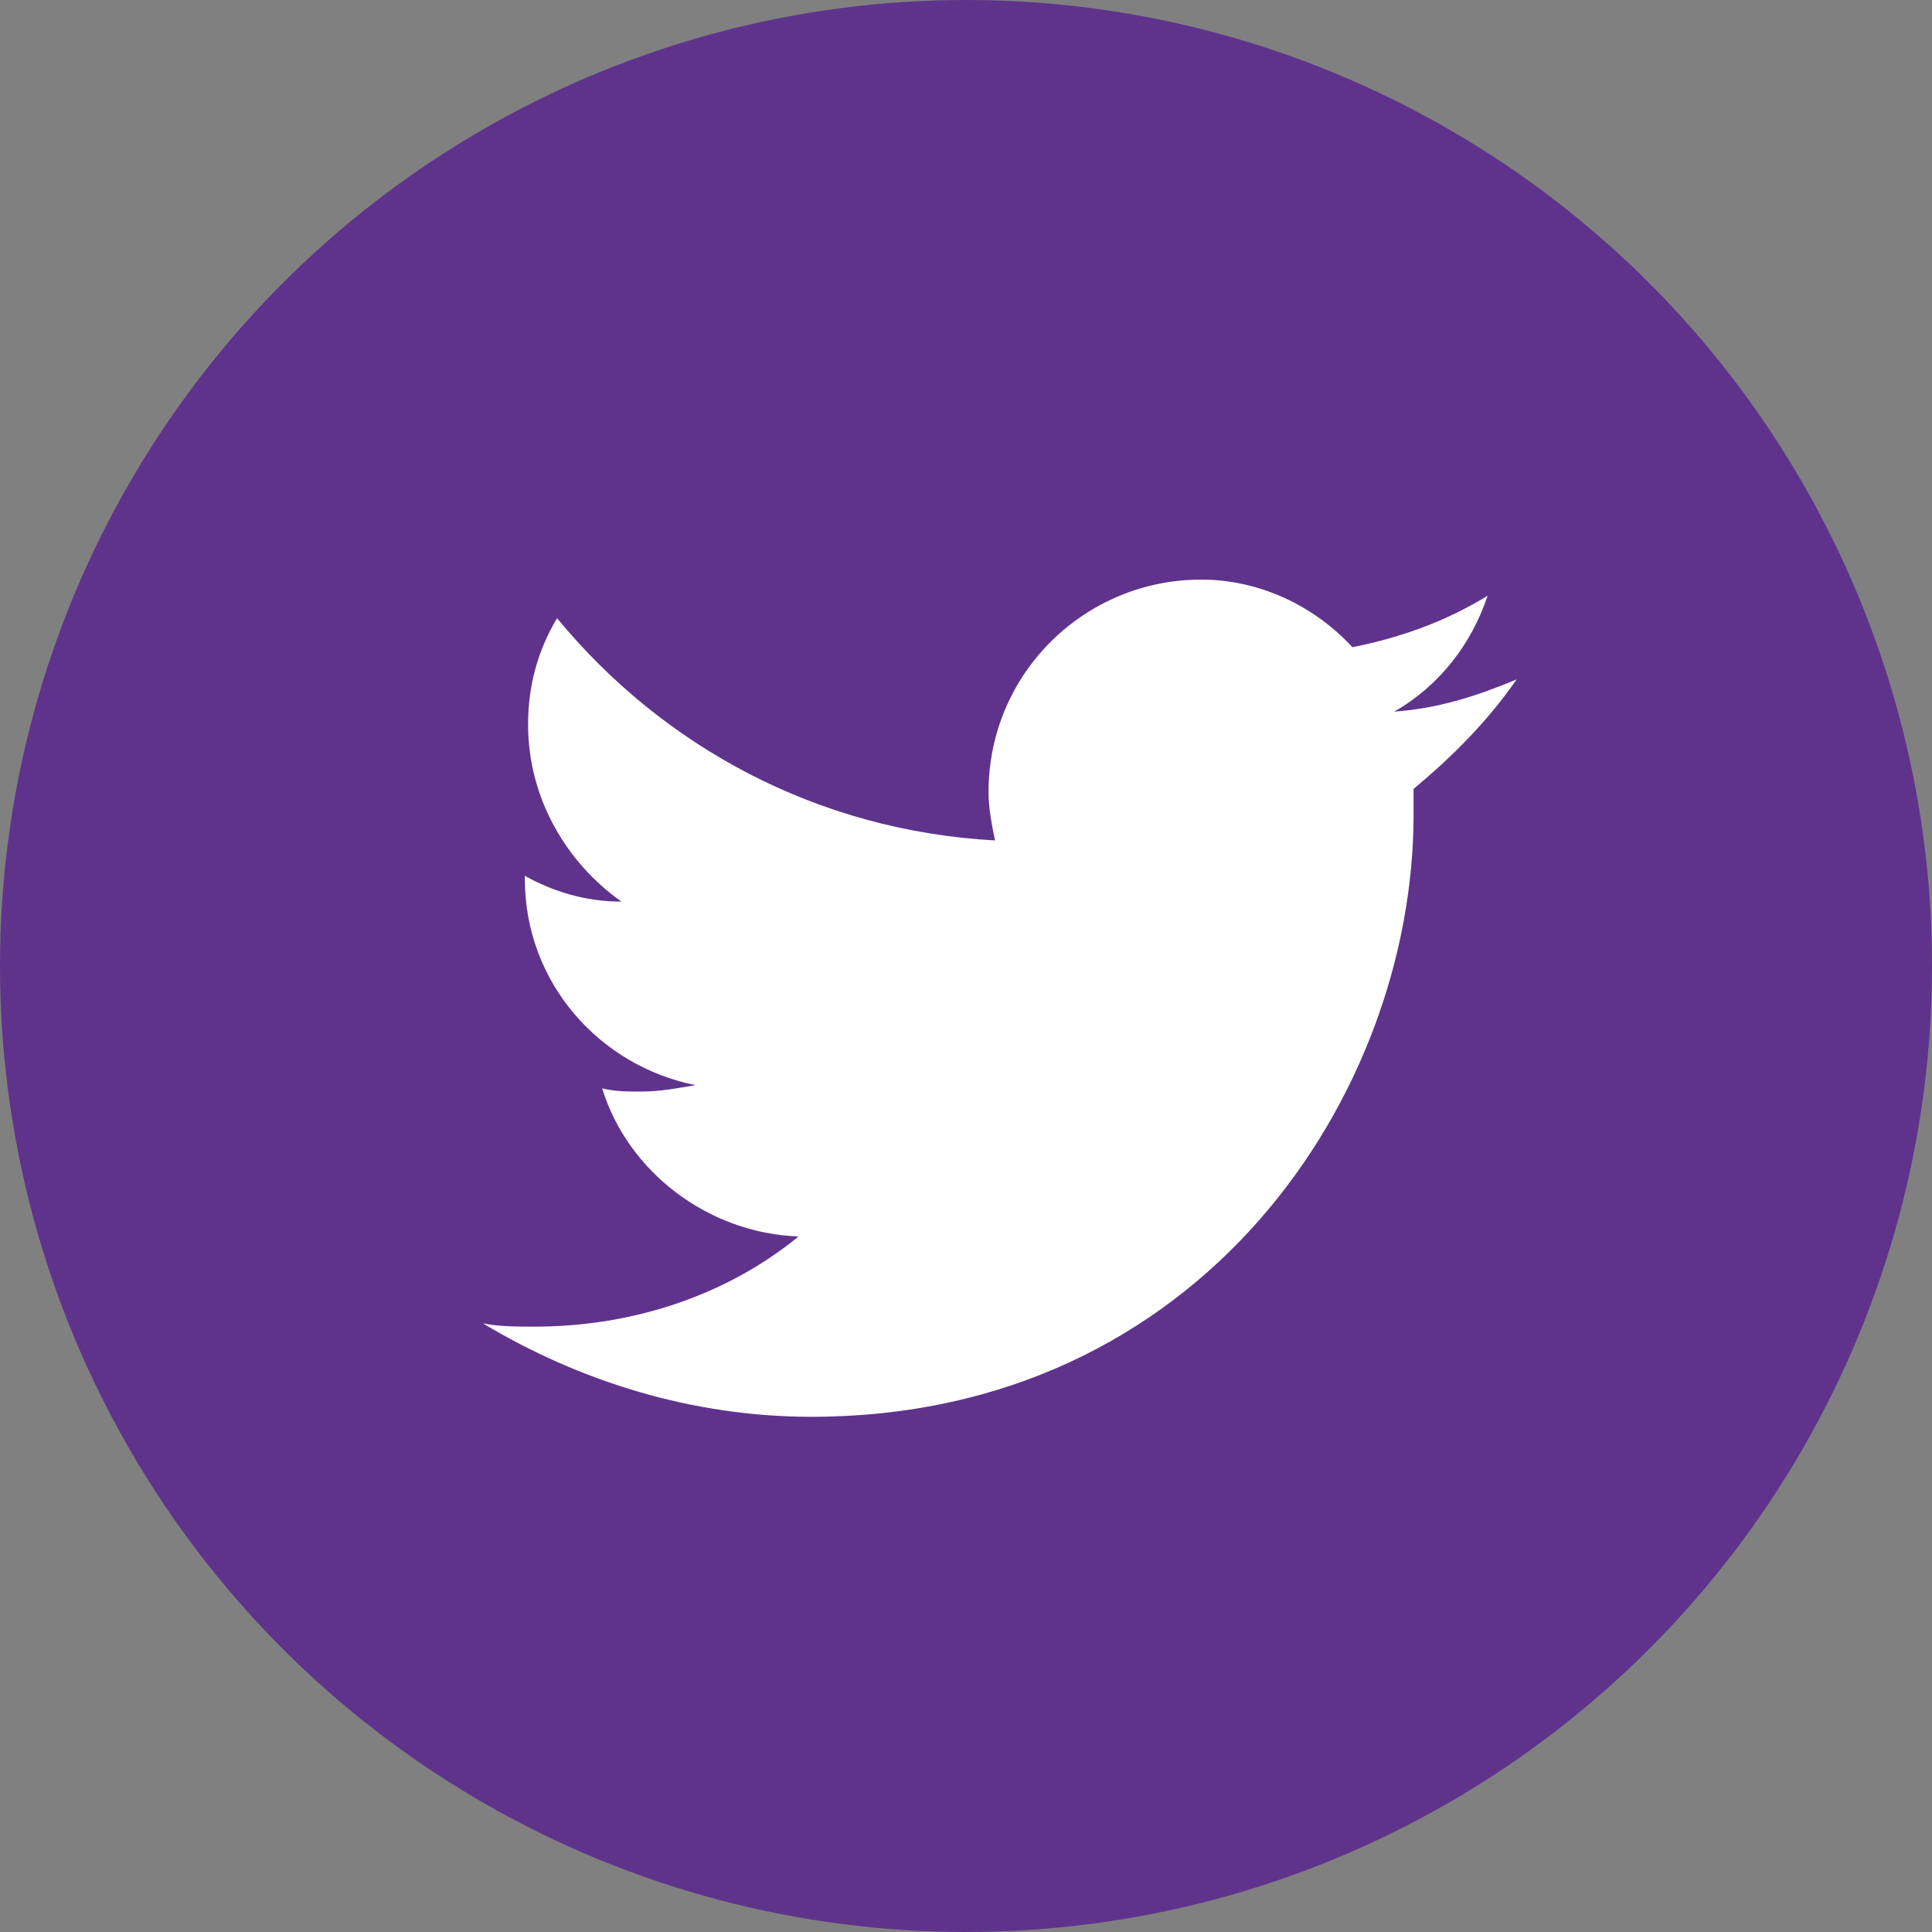 <?xml version="1.0" encoding="UTF-8"?>
<svg xmlns="http://www.w3.org/2000/svg" xmlns:xlink="http://www.w3.org/1999/xlink" width="60px" height="60px" viewBox="0 0 60 60">
  <rect x="0" y="0" width="60" height="60" fill="#808080" stroke="none"/>
  <g id="Page-1" stroke="none" stroke-width="1" fill="none" fill-rule="evenodd">
    <g id="Artboard" transform="translate(-1374, -928)">
      <g id="Group-2" transform="translate(1374, 928)">
        <circle id="Oval-Copy" fill="#5F338C" fill-rule="nonzero" cx="30" cy="30" r="30"></circle>
        <path d="M47.1,21.1 C45.9,21.6 44.7,22 43.3,22.1 C44.7,21.3 45.7,20 46.2,18.5 C44.9,19.3 43.5,19.8 42,20.1 C40.8,18.8 39.1,18 37.3,18 C33.7,18 30.7,20.9 30.7,24.6 C30.7,25.1 30.8,25.6 30.9,26.1 C25.4,25.8 20.6,23.2 17.3,19.2 C16.7,20.2 16.4,21.3 16.4,22.5 C16.4,24.8 17.6,26.8 19.3,28 C18.2,28 17.2,27.7 16.3,27.2 C16.3,27.2 16.3,27.3 16.3,27.3 C16.3,30.5 18.6,33.1 21.6,33.7 C21,33.8 20.5,33.9 19.9,33.9 C19.5,33.9 19.1,33.9 18.7,33.8 C19.5,36.4 22,38.3 24.8,38.4 C22.6,40.2 19.7,41.2 16.6,41.2 C16.1,41.2 15.5,41.2 15,41.1 C18,42.9 21.5,44 25.2,44 C37.3,44 43.9,34 43.9,25.3 C43.9,25 43.9,24.7 43.9,24.5 C45.1,23.5 46.2,22.4 47.1,21.1 Z" id="Path" fill="#FFFFFF"></path>
      </g>
    </g>
  </g>
</svg>
